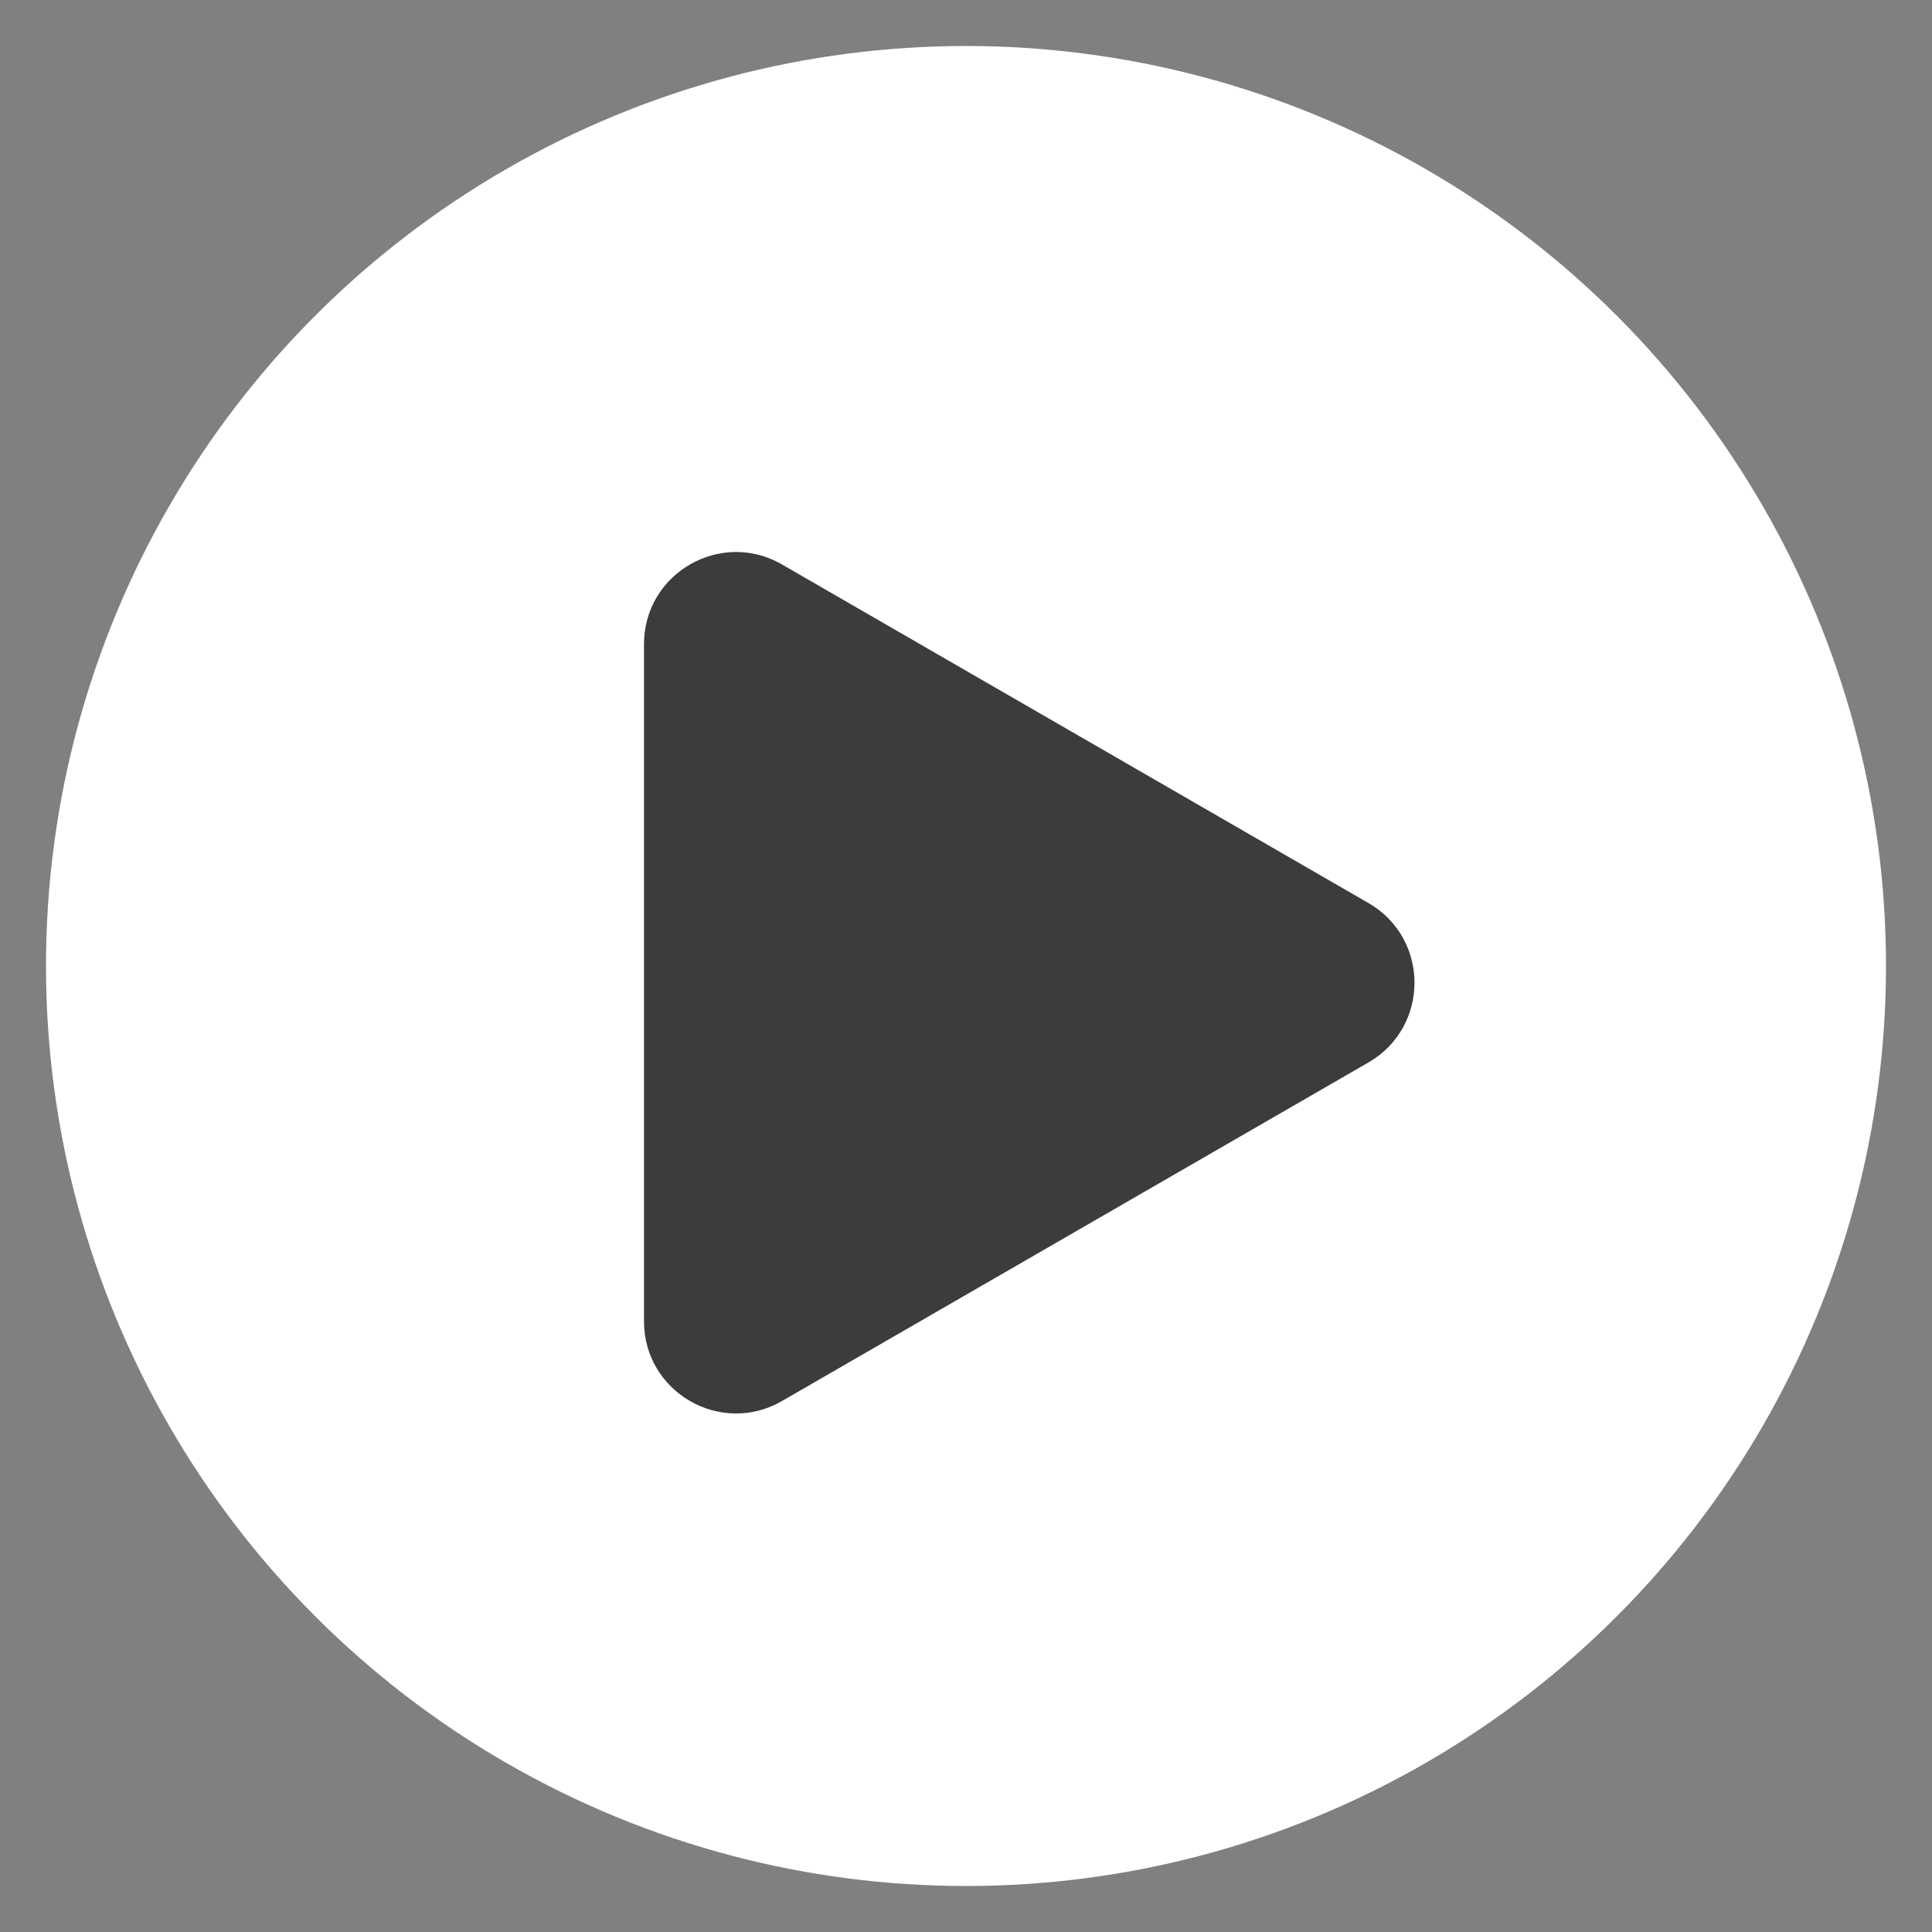<svg width="42" height="42" viewBox="0 0 42 42" fill="none" xmlns="http://www.w3.org/2000/svg">
<rect x="0" y="0" width="42" height="42" fill="#808080" stroke="none"/>
<circle cx="21" cy="21" r="20" fill="white"/>
<path d="M29.75 19.632C31.083 20.402 31.083 22.326 29.75 23.096L17 30.457C15.667 31.227 14 30.265 14 28.725L14 14.003C14 12.463 15.667 11.501 17 12.271L29.75 19.632Z" fill="#3C3C3C"/>
</svg>
